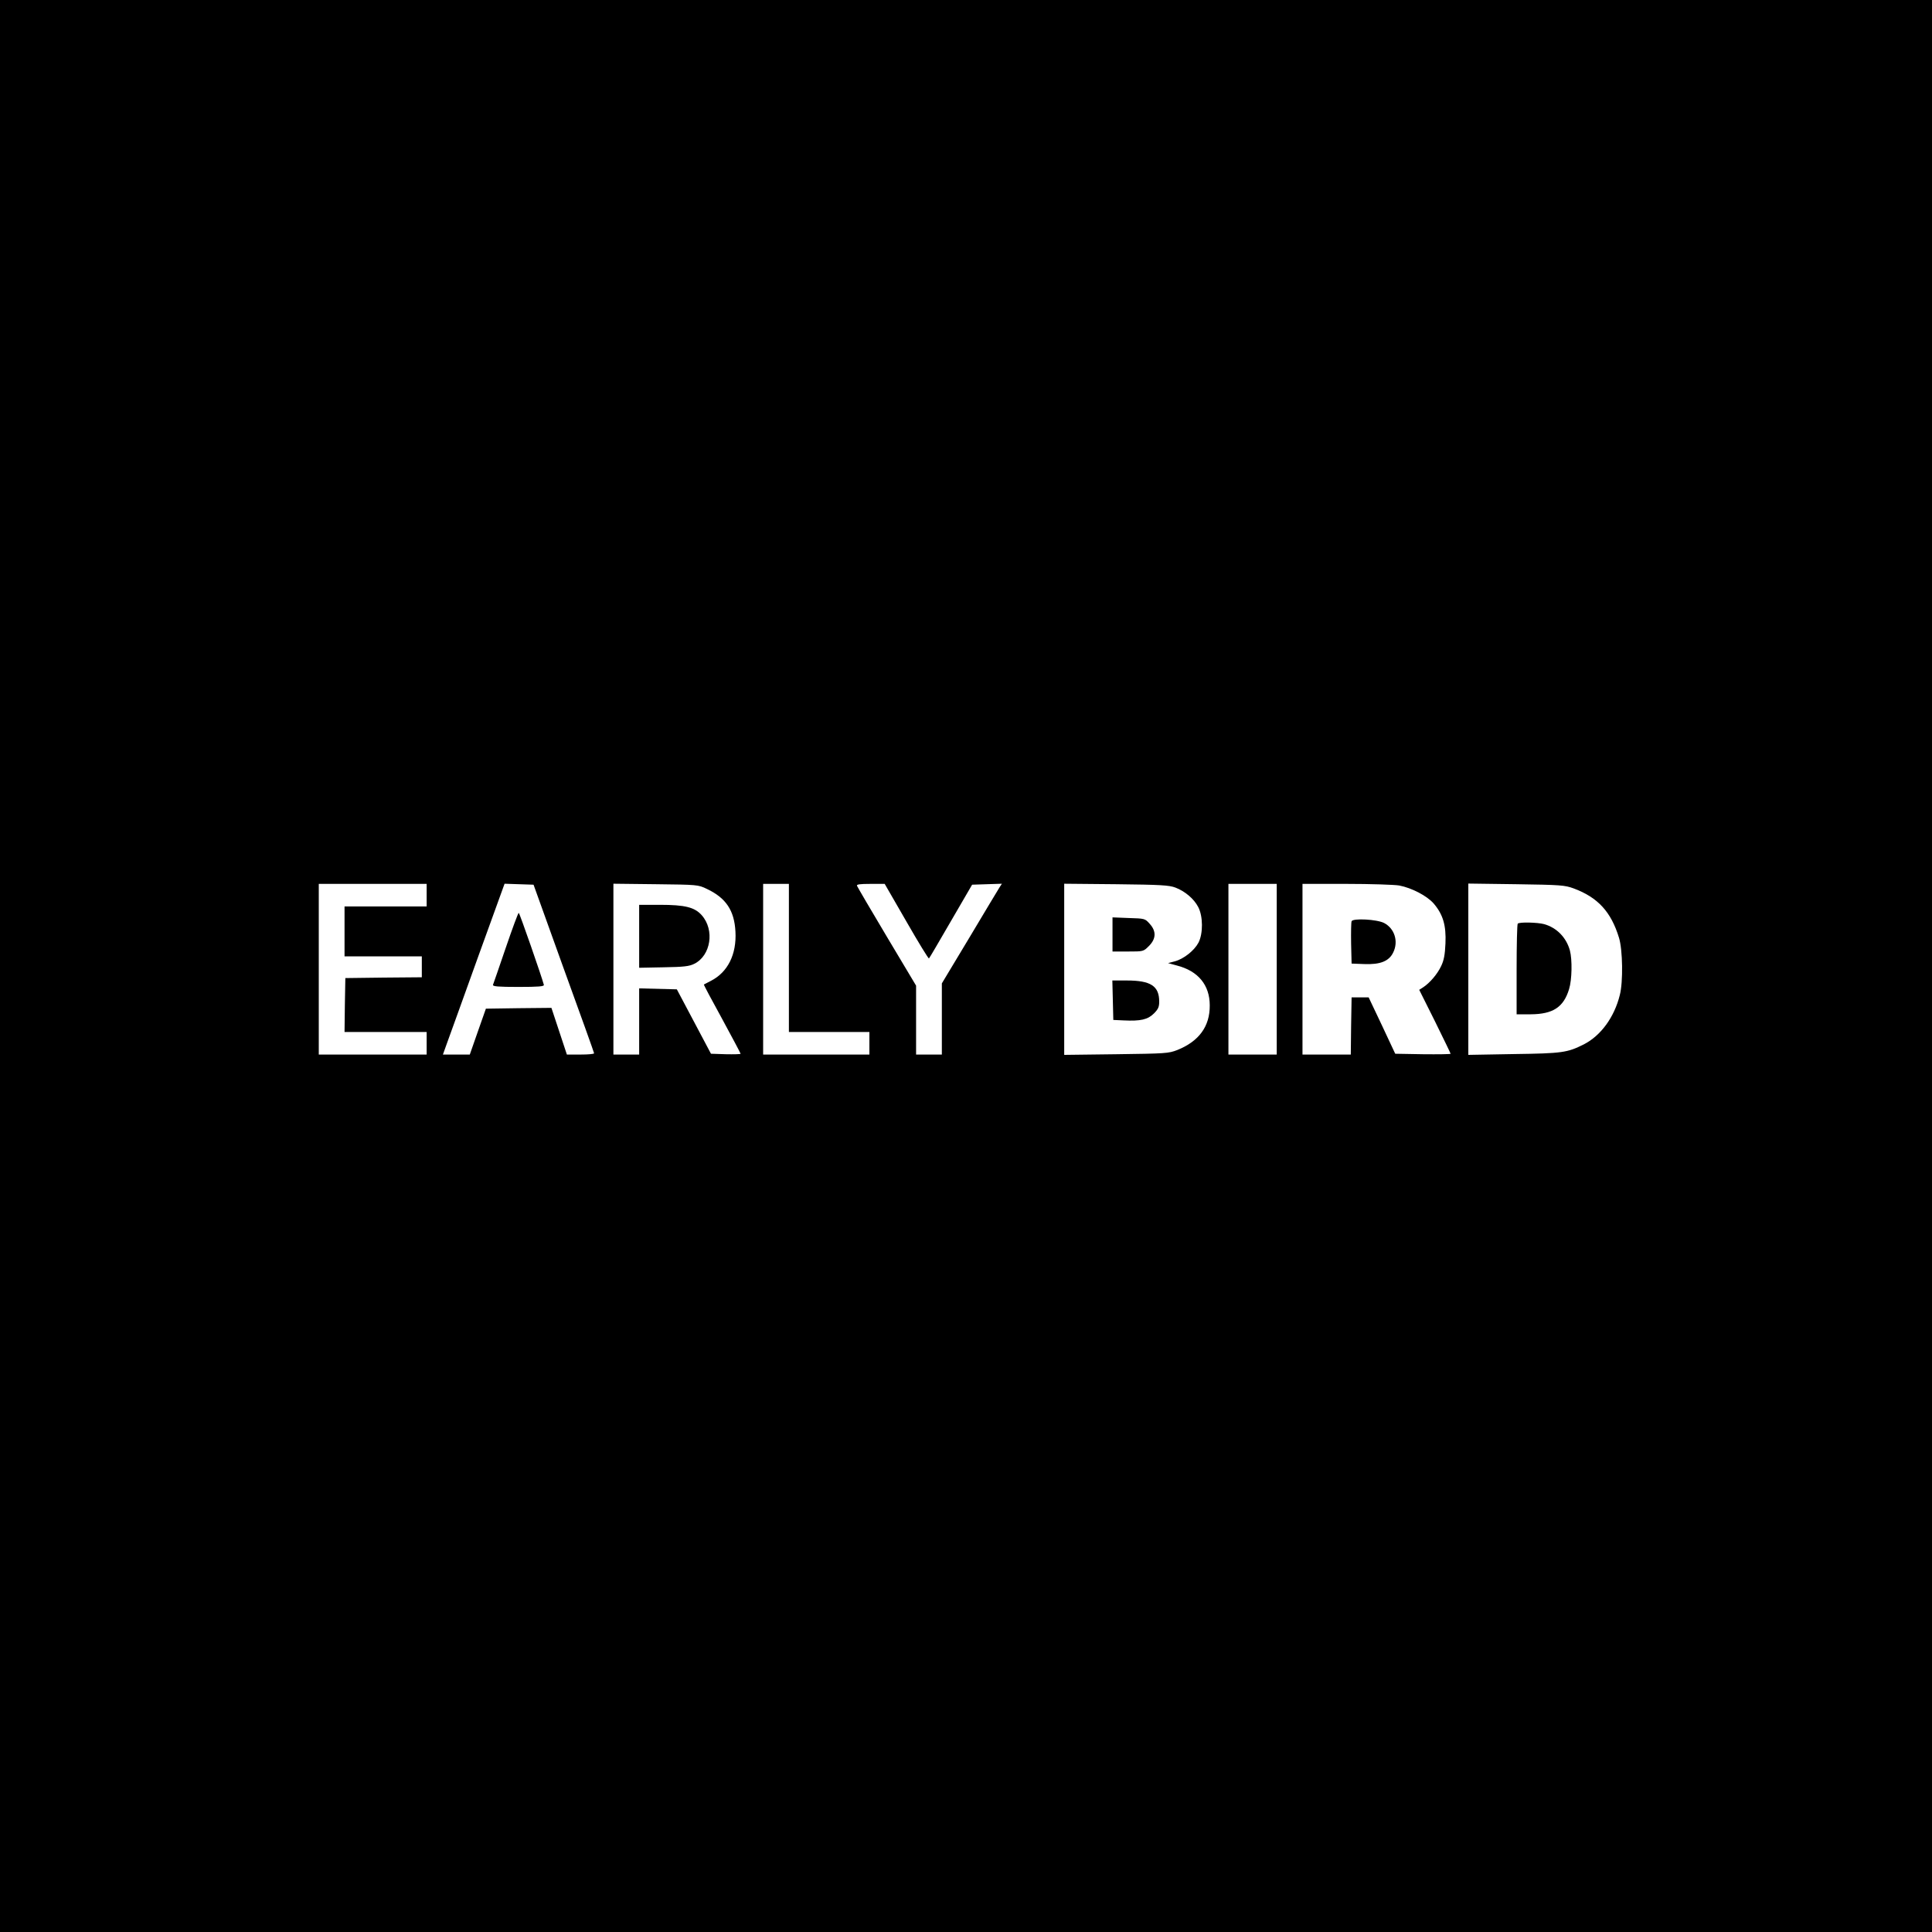 <?xml version="1.0" standalone="no"?>
<!DOCTYPE svg PUBLIC "-//W3C//DTD SVG 20010904//EN"
 "http://www.w3.org/TR/2001/REC-SVG-20010904/DTD/svg10.dtd">
<svg version="1.0" xmlns="http://www.w3.org/2000/svg"
 width="1200pt" height="1200pt" viewBox="0 0 1200 1200"
 preserveAspectRatio="xMidYMid meet">
<g transform="translate(0,1200) scale(0.1,-0.1)"
fill="#000000" stroke="none">
<path d="M0 6000 l0 -6000 6000 0 6000 0 0 6000 0 6000 -6000 0 -6000 0 0
-6000z m2650 440 l0 -70 -255 0 -255 0 0 -155 0 -155 240 0 240 0 0 -65 0 -65
-237 -2 -238 -3 -3 -167 -2 -168 255 0 255 0 0 -70 0 -70 -335 0 -335 0 0 530
0 530 335 0 335 0 0 -70z m851 -455 c104 -286 189 -523 189 -527 0 -5 -38 -8
-84 -8 l-85 0 -48 145 -48 145 -203 -2 -204 -3 -50 -142 -50 -143 -84 0 -83 0
28 78 c15 42 102 281 191 530 l164 453 90 -3 90 -3 187 -520z m889 494 c119
-56 171 -134 178 -265 8 -142 -48 -253 -152 -306 -22 -11 -42 -22 -44 -23 -2
-1 49 -97 113 -213 63 -116 115 -214 115 -217 0 -3 -41 -4 -92 -3 l-92 3 -106
200 -106 200 -117 3 -117 3 0 -206 0 -205 -80 0 -80 0 0 531 0 530 263 -3
c258 -3 263 -3 317 -29z m510 -429 l0 -460 250 0 250 0 0 -70 0 -70 -330 0
-330 0 0 530 0 530 80 0 80 0 0 -460z m730 226 c74 -129 137 -232 140 -229 3
2 64 107 136 231 l132 227 92 3 93 3 -15 -23 c-8 -13 -92 -152 -186 -310
l-172 -286 0 -221 0 -221 -80 0 -80 0 0 214 0 214 -181 303 c-100 167 -183
310 -186 317 -4 9 17 12 83 12 l89 0 135 -234z m1671 211 c60 -23 115 -70 141
-120 31 -58 31 -166 2 -222 -26 -49 -91 -101 -147 -116 l-42 -11 55 -15 c132
-34 204 -121 204 -248 1 -130 -67 -223 -202 -277 -54 -21 -74 -22 -379 -26
l-323 -4 0 532 0 531 323 -3 c275 -3 329 -6 368 -21z m629 -507 l0 -530 -150
0 -150 0 0 530 0 530 150 0 150 0 0 -530z m761 520 c78 -15 172 -64 214 -112
58 -68 78 -136 73 -248 -3 -71 -10 -106 -27 -141 -23 -49 -70 -104 -111 -131
l-25 -16 98 -196 c53 -108 97 -198 97 -201 0 -3 -77 -4 -172 -3 l-172 3 -82
175 -83 175 -53 0 -53 0 -3 -177 -2 -178 -150 0 -150 0 0 530 0 530 274 0
c150 0 298 -5 327 -10z m1083 -18 c151 -56 233 -146 282 -307 23 -75 26 -274
5 -355 -34 -138 -118 -253 -224 -307 -102 -51 -133 -56 -434 -60 l-283 -5 0
532 0 532 298 -4 c276 -4 301 -6 356 -26z"/>
<path d="M3141 6112 c-41 -119 -76 -223 -79 -229 -3 -10 33 -13 158 -13 124 0
161 3 158 13 -15 56 -151 447 -156 447 -4 0 -40 -98 -81 -218z"/>
<path d="M3970 6184 l0 -195 153 3 c124 2 159 6 190 22 102 51 127 209 46 301
-44 50 -104 65 -261 65 l-128 0 0 -196z"/>
<path d="M6910 6196 l0 -106 96 0 c96 0 96 0 130 34 45 45 47 92 5 138 -29 33
-31 33 -130 36 l-101 4 0 -106z"/>
<path d="M6912 5788 l3 -123 65 -3 c104 -5 149 5 187 43 27 27 33 41 33 74 0
97 -53 131 -201 131 l-90 0 3 -122z"/>
<path d="M8395 6278 c-3 -8 -4 -70 -3 -139 l3 -124 78 -3 c101 -4 155 18 181
73 33 68 8 148 -57 182 -44 23 -194 31 -202 11z"/>
<path d="M9427 6263 c-4 -3 -7 -132 -7 -285 l0 -278 88 0 c138 1 204 44 238
157 18 58 20 183 5 239 -22 81 -82 142 -160 164 -41 11 -154 14 -164 3z"/>
</g>
</svg>
